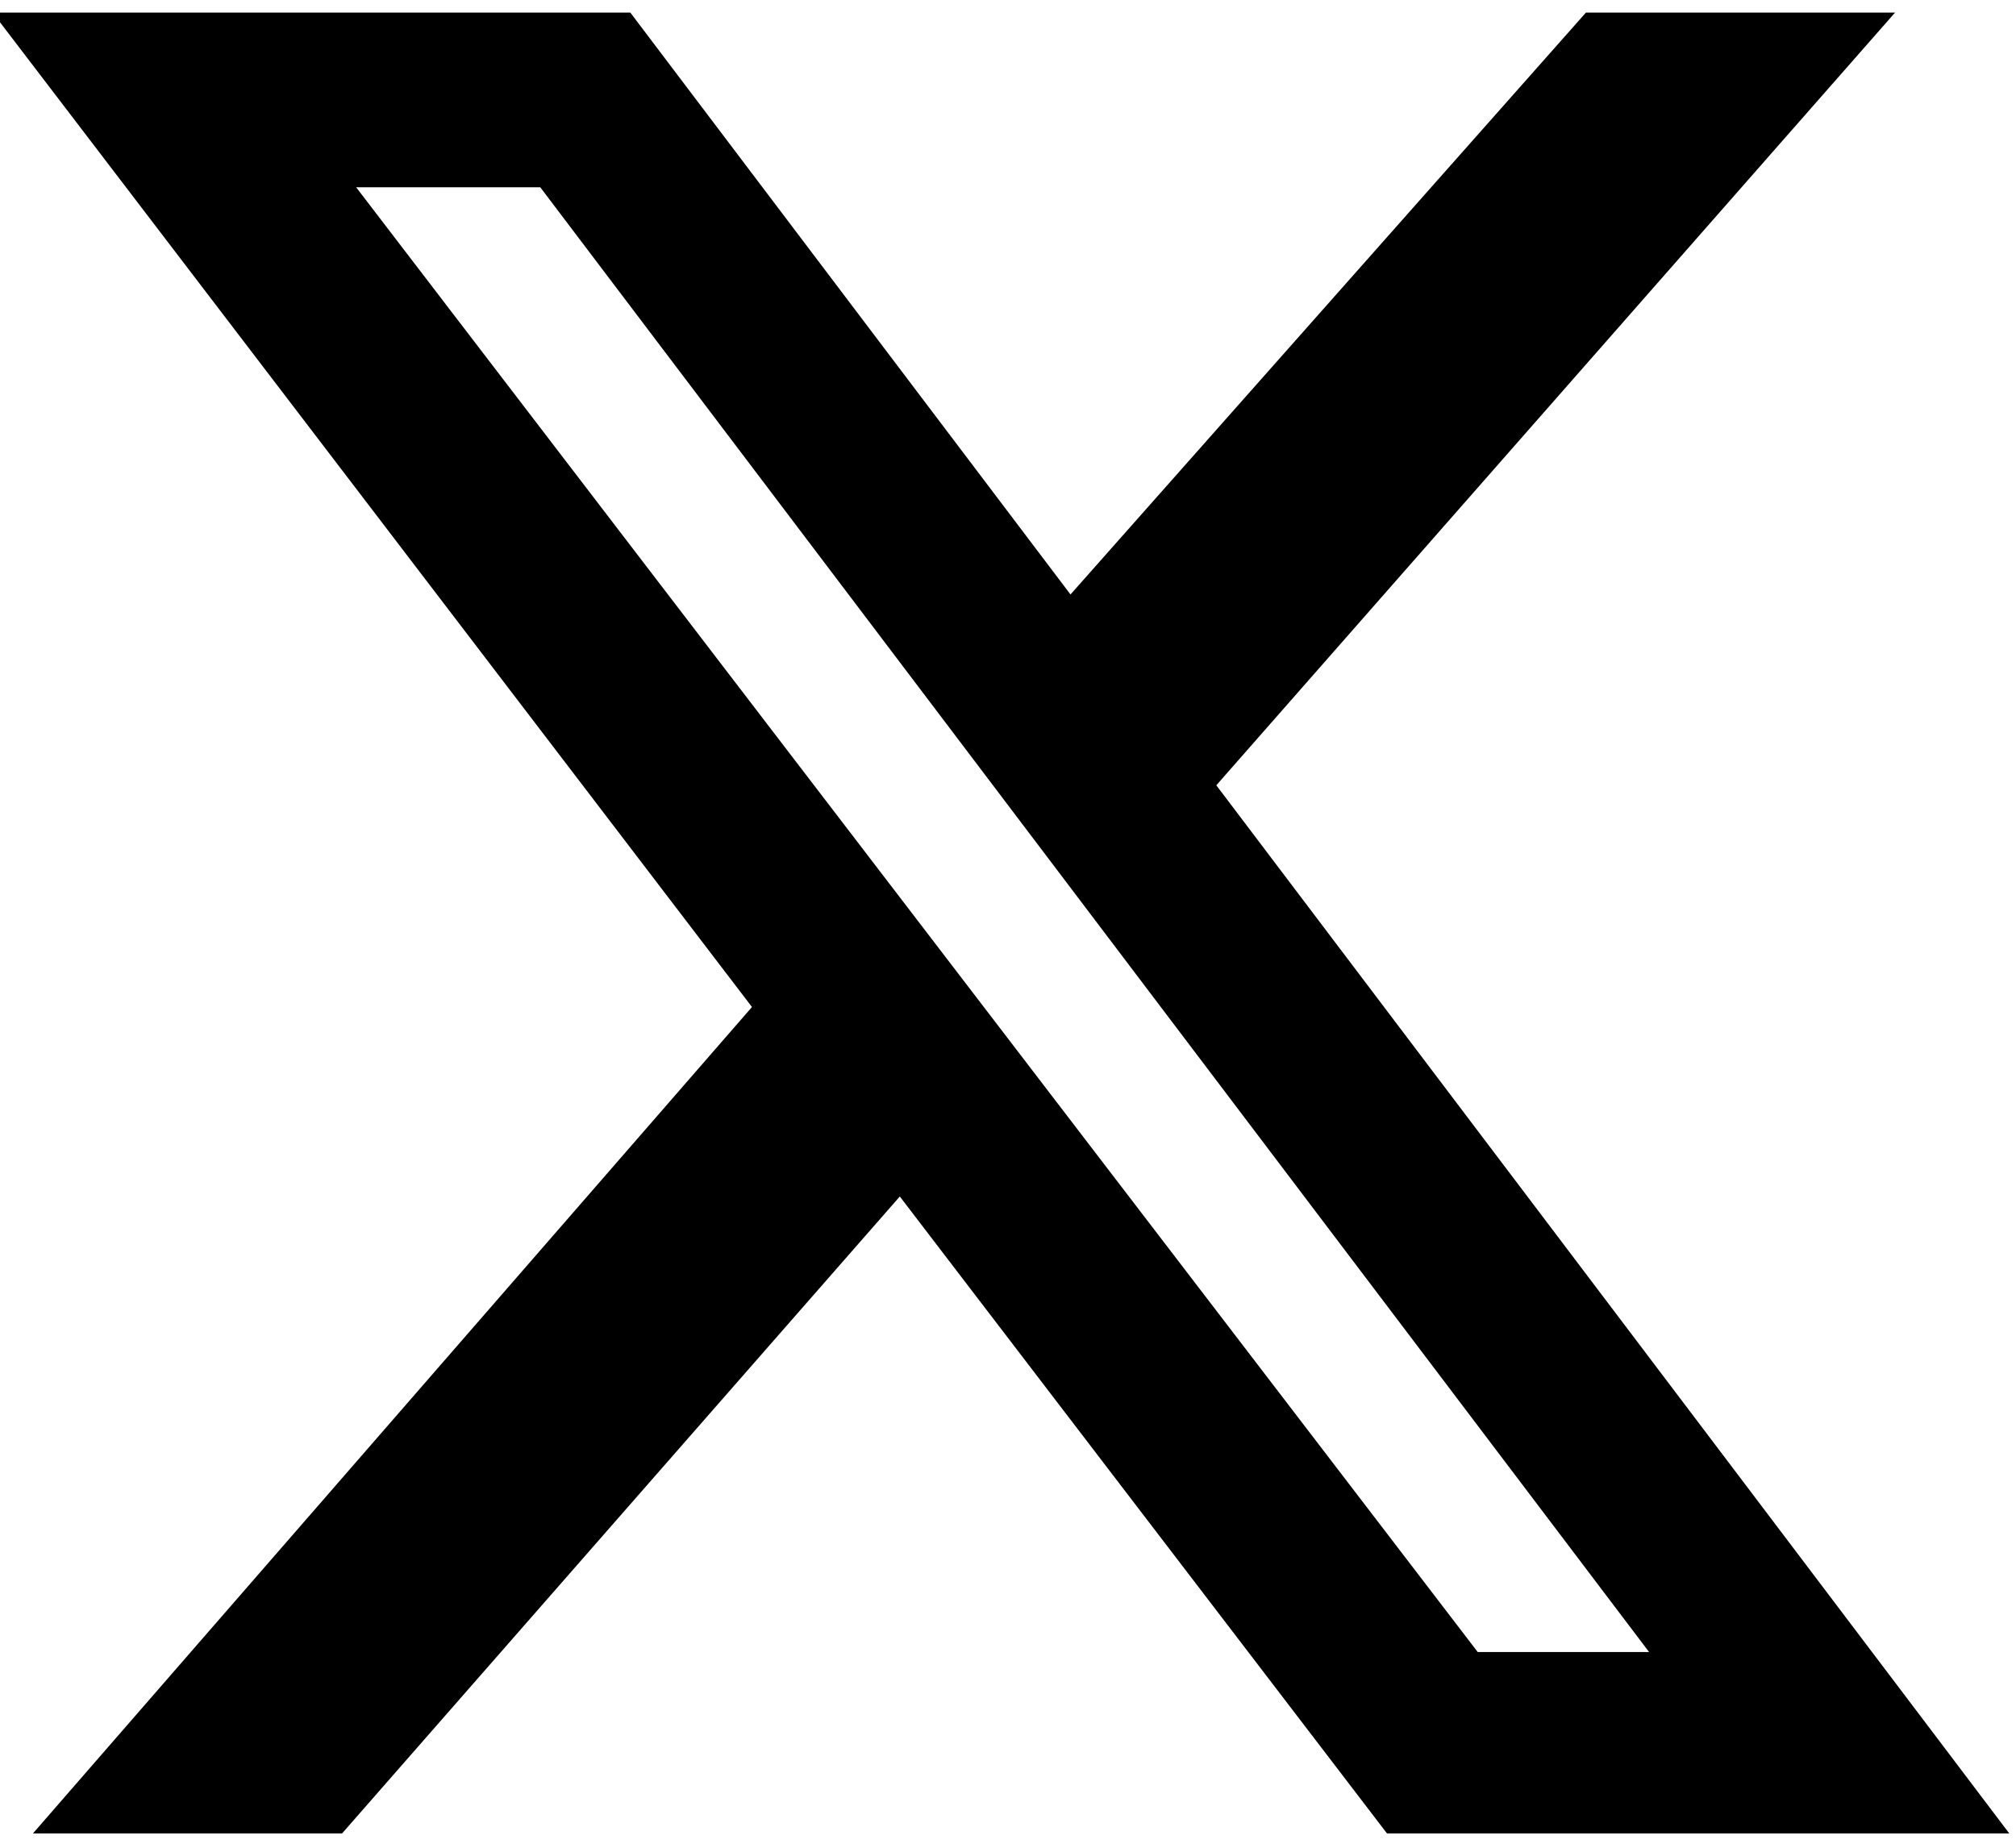 <svg width="24" height="22" viewBox="0 0 24 22" fill="none" xmlns="http://www.w3.org/2000/svg">
<path d="M18.88 0.15H22.56L14.48 9.35L23.92 21.83H16.512L10.712 14.246L4.072 21.83H0.392L8.952 11.99L-0.088 0.15H7.504L12.744 7.078L18.88 0.15ZM17.592 19.67H19.632L6.432 2.23H4.24L17.592 19.67Z" fill="black"/>
</svg>
